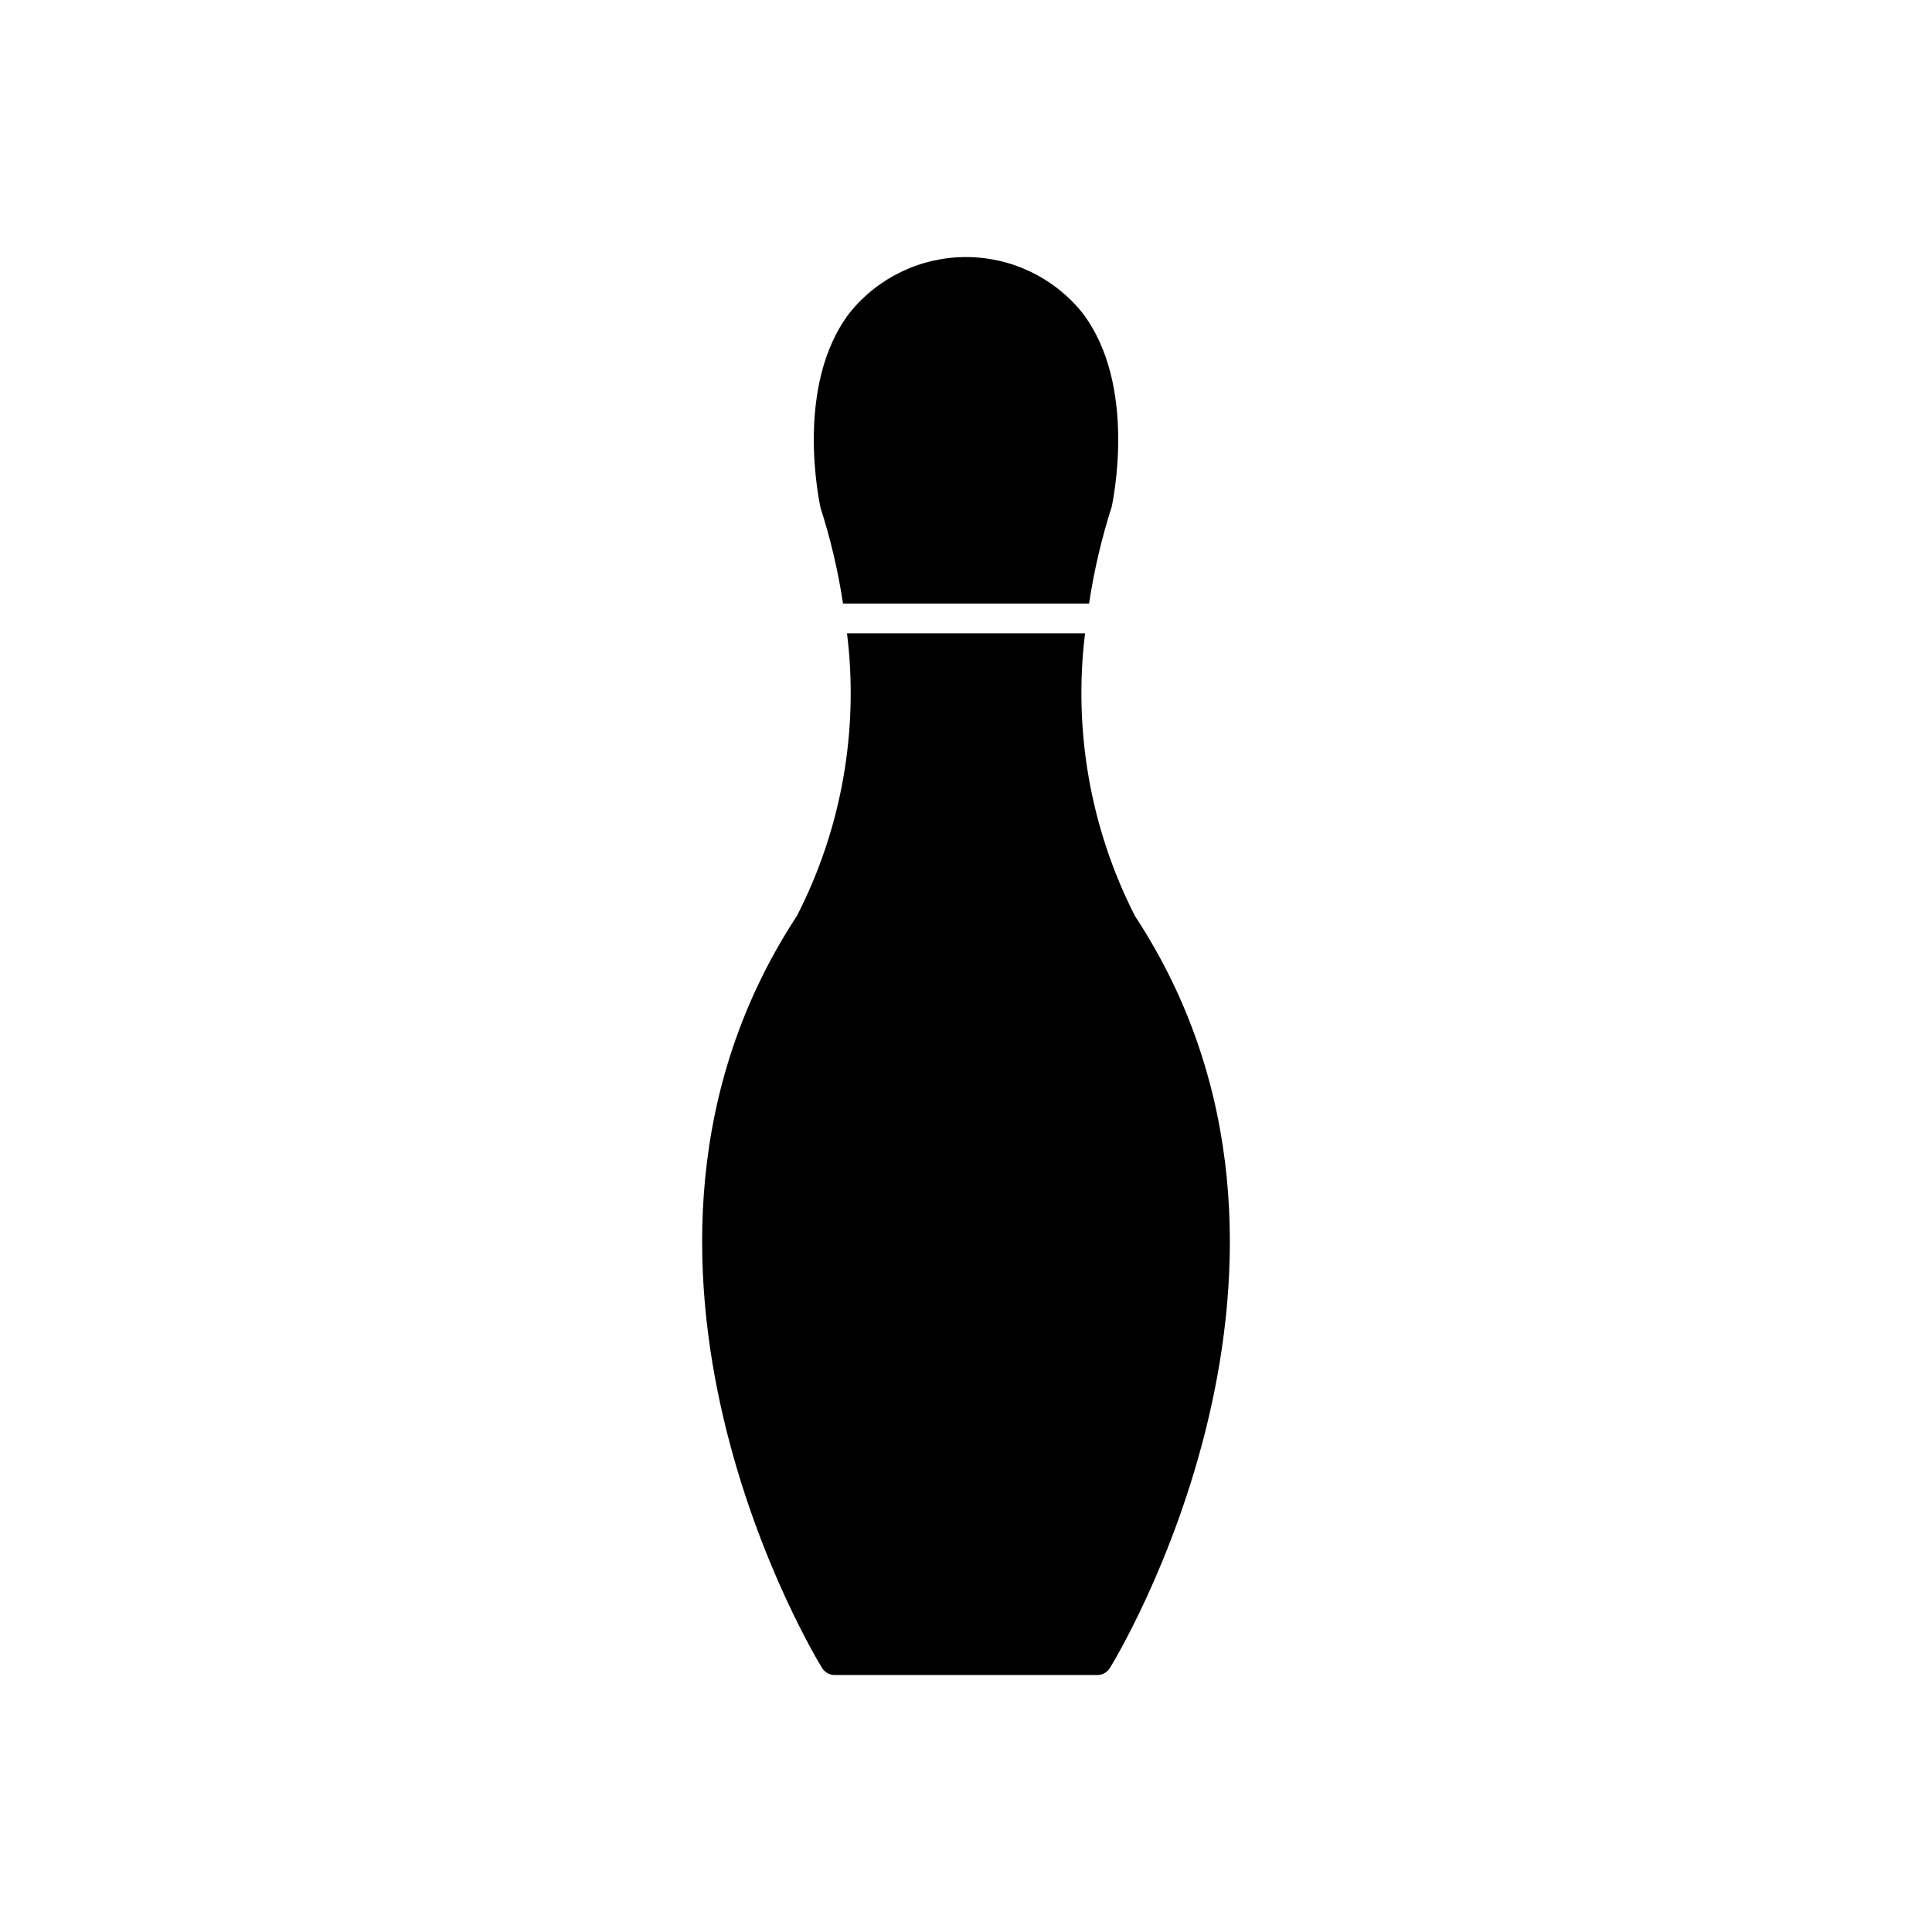 <?xml version="1.0" encoding="UTF-8"?>
<!-- Uploaded to: SVG Repo, www.svgrepo.com, Generator: SVG Repo Mixer Tools -->
<svg fill="#000000" width="800px" height="800px" version="1.1" viewBox="144 144 512 512" xmlns="http://www.w3.org/2000/svg">
 <g>
  <path d="m367.41 303.96h65.203c1.316-8.746 3.336-17.371 6.035-25.789 0.234-1.34 6.848-32.039-7.793-51.246-7.508-9.355-18.859-14.801-30.855-14.801-12 0-23.348 5.445-30.859 14.801-14.641 19.207-8.031 49.91-7.715 51.562v-0.004c2.676 8.32 4.676 16.836 5.984 25.477z"/>
  <path d="m444.79 386.77c-11.793-23.098-16.402-49.199-13.238-74.941h-63.086c3.184 25.719-1.438 51.801-13.258 74.863-59.906 91.316 5.984 198.3 6.691 199.4 0.723 1.125 1.969 1.809 3.305 1.809h69.59c1.34 0 2.582-0.684 3.305-1.809 0.711-1.102 66.598-108.08 6.691-199.32z"/>
 </g>
</svg>